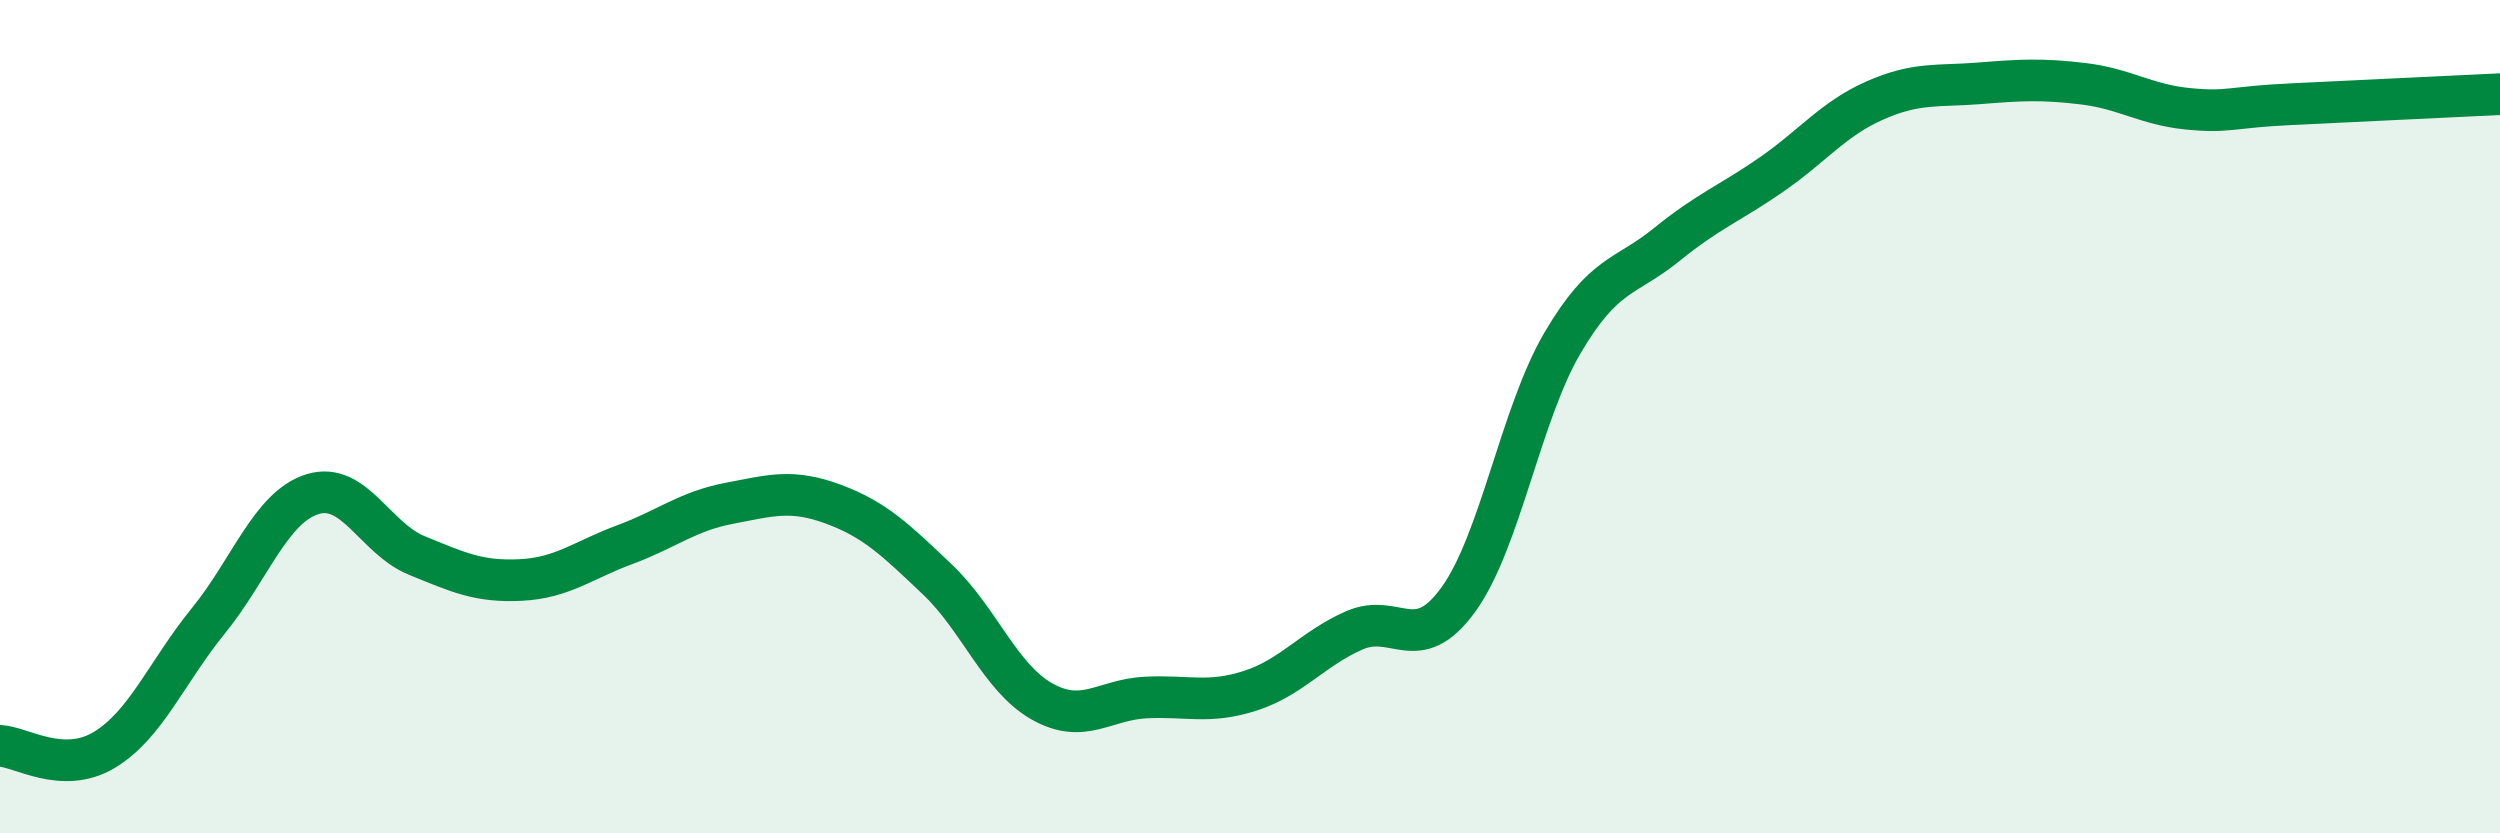 
    <svg width="60" height="20" viewBox="0 0 60 20" xmlns="http://www.w3.org/2000/svg">
      <path
        d="M 0,17.9 C 0.5,17.92 1.5,18.6 2.5,18 C 3.5,17.4 4,16.13 5,14.9 C 6,13.67 6.5,12.17 7.5,11.86 C 8.5,11.55 9,12.92 10,13.33 C 11,13.74 11.5,13.97 12.5,13.92 C 13.5,13.87 14,13.44 15,13.07 C 16,12.7 16.5,12.27 17.5,12.08 C 18.5,11.89 19,11.73 20,12.1 C 21,12.47 21.5,12.96 22.5,13.91 C 23.5,14.86 24,16.26 25,16.83 C 26,17.4 26.5,16.79 27.5,16.74 C 28.5,16.69 29,16.9 30,16.58 C 31,16.26 31.5,15.57 32.5,15.13 C 33.5,14.69 34,15.77 35,14.39 C 36,13.01 36.5,9.93 37.5,8.23 C 38.5,6.53 39,6.68 40,5.87 C 41,5.06 41.5,4.89 42.5,4.2 C 43.5,3.51 44,2.85 45,2.41 C 46,1.97 46.5,2.08 47.5,2 C 48.5,1.92 49,1.89 50,2.01 C 51,2.13 51.5,2.51 52.5,2.61 C 53.5,2.71 53.5,2.57 55,2.5 C 56.5,2.43 59,2.31 60,2.26L60 20L0 20Z"
        fill="#008740"
        opacity="0.1"
        stroke-linecap="round"
        stroke-linejoin="round"
      />
      <path
        d="M 0,17.9 C 0.5,17.92 1.5,18.6 2.5,18 C 3.5,17.4 4,16.13 5,14.9 C 6,13.67 6.5,12.17 7.5,11.86 C 8.5,11.55 9,12.92 10,13.33 C 11,13.74 11.5,13.97 12.5,13.92 C 13.5,13.87 14,13.44 15,13.07 C 16,12.7 16.5,12.27 17.5,12.08 C 18.5,11.89 19,11.73 20,12.1 C 21,12.47 21.5,12.96 22.5,13.91 C 23.5,14.86 24,16.26 25,16.83 C 26,17.4 26.5,16.79 27.5,16.74 C 28.5,16.69 29,16.9 30,16.58 C 31,16.26 31.5,15.57 32.5,15.13 C 33.5,14.69 34,15.77 35,14.39 C 36,13.01 36.5,9.93 37.5,8.23 C 38.5,6.53 39,6.68 40,5.87 C 41,5.06 41.5,4.89 42.5,4.2 C 43.5,3.51 44,2.85 45,2.41 C 46,1.97 46.5,2.08 47.5,2 C 48.5,1.92 49,1.89 50,2.01 C 51,2.13 51.5,2.51 52.5,2.61 C 53.5,2.71 53.5,2.57 55,2.5 C 56.5,2.43 59,2.31 60,2.26"
        stroke="#008740"
        stroke-width="1"
        fill="none"
        stroke-linecap="round"
        stroke-linejoin="round"
      />
    </svg>
  